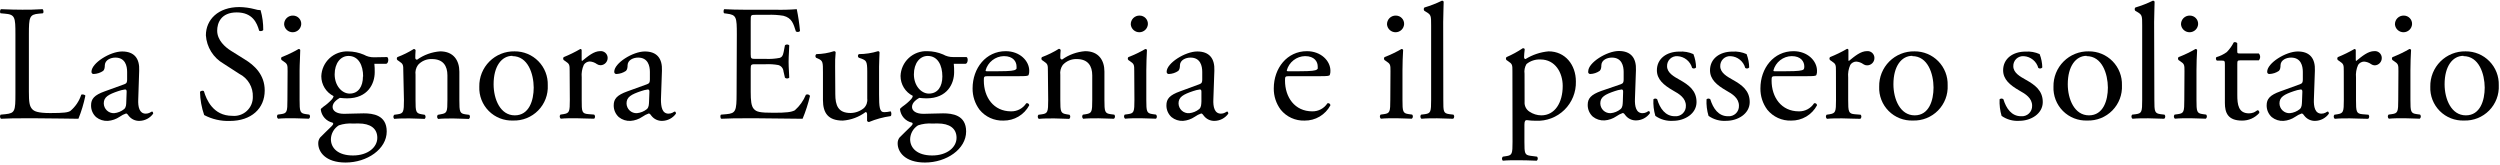 <svg width="425" height="28" viewBox="0 0 425 28" fill="none" xmlns="http://www.w3.org/2000/svg">
<path d="M2.621 5.84C2.621 2.91 2.561 2.46 0.801 2.32L0.101 2.26C-0.069 2.11 0.001 1.65 0.161 1.56C1.721 1.62 2.671 1.65 3.791 1.65C4.911 1.65 5.791 1.65 7.231 1.56C7.401 1.65 7.461 2.15 7.291 2.26L6.621 2.32C5.001 2.46 4.911 2.91 4.911 5.84V15.58C4.911 17.34 5.001 18.07 5.501 18.58C5.811 18.89 6.341 19.22 8.551 19.22C10.931 19.22 11.551 19.11 11.961 18.86C12.824 18.135 13.465 17.182 13.811 16.11C13.971 15.97 14.511 16.11 14.511 16.28C14.236 17.616 13.842 18.924 13.331 20.19C11.901 20.19 9.251 20.11 6.331 20.11H3.791C2.621 20.11 1.721 20.11 0.161 20.19C0.07 20.099 0.013 19.979 0.002 19.851C-0.009 19.722 0.026 19.594 0.101 19.49L0.941 19.41C2.561 19.24 2.621 18.85 2.621 15.91V5.84Z" fill="black"/>
<path d="M21.141 14.32C21.561 14.18 21.611 13.93 21.611 13.51V12.22C21.611 11.22 21.301 9.79 19.611 9.79C18.831 9.79 17.881 10.18 17.821 11.05C17.821 11.49 17.761 11.83 17.541 12.05C17.067 12.372 16.513 12.555 15.941 12.58C15.888 12.586 15.835 12.581 15.784 12.563C15.734 12.546 15.688 12.517 15.651 12.48C15.613 12.442 15.585 12.396 15.568 12.346C15.55 12.296 15.545 12.242 15.551 12.19C15.551 10.73 18.711 8.75 20.761 8.75C22.811 8.75 23.761 9.92 23.661 12.02L23.501 16.89C23.441 18.17 23.691 19.32 24.781 19.32C25.025 19.321 25.265 19.262 25.481 19.15C25.621 19.07 25.761 18.96 25.851 18.96C25.941 18.96 26.041 19.12 26.041 19.32C25.773 19.695 25.421 20.001 25.013 20.215C24.604 20.428 24.152 20.543 23.691 20.55C23.341 20.558 22.993 20.483 22.677 20.332C22.361 20.181 22.085 19.957 21.871 19.68C21.761 19.51 21.591 19.29 21.431 19.29C21.042 19.422 20.675 19.61 20.341 19.85C19.747 20.254 19.057 20.495 18.341 20.55C17.618 20.593 16.905 20.364 16.341 19.91C16.063 19.657 15.843 19.348 15.694 19.003C15.546 18.658 15.473 18.285 15.481 17.91C15.481 16.82 16.011 16.17 17.801 15.53L21.141 14.32ZM19.401 19.24C20.028 19.181 20.623 18.938 21.111 18.54C21.451 18.21 21.451 17.81 21.471 17.23L21.531 15.58C21.531 15.27 21.421 15.21 21.251 15.21C20.859 15.264 20.474 15.358 20.101 15.49C18.451 16.05 17.641 16.49 17.641 17.56C17.642 17.787 17.689 18.011 17.779 18.22C17.869 18.428 18 18.617 18.164 18.774C18.328 18.93 18.523 19.052 18.735 19.133C18.948 19.213 19.174 19.249 19.401 19.24Z" fill="black"/>
<path d="M39.071 20.56C37.555 20.614 36.052 20.269 34.711 19.56C34.269 18.288 34.029 16.956 34.001 15.61C34.141 15.41 34.561 15.35 34.671 15.52C35.091 16.95 36.241 19.69 39.481 19.69C39.928 19.735 40.38 19.685 40.806 19.543C41.232 19.401 41.624 19.17 41.955 18.866C42.285 18.562 42.548 18.191 42.725 17.778C42.901 17.365 42.989 16.919 42.981 16.47C43.014 15.667 42.816 14.872 42.41 14.178C42.004 13.485 41.407 12.923 40.691 12.56L38.001 10.82C37.143 10.327 36.42 9.631 35.897 8.791C35.374 7.952 35.066 6.997 35.001 6.01C35.001 3.35 37.071 1.2 40.701 1.2C41.579 1.216 42.452 1.336 43.301 1.56C43.624 1.664 43.961 1.722 44.301 1.73C44.612 2.829 44.764 3.967 44.751 5.11C44.641 5.28 44.191 5.37 44.051 5.2C43.681 3.89 42.931 2.11 40.241 2.11C37.551 2.11 36.921 3.93 36.921 5.21C36.921 6.83 38.261 8.01 39.291 8.65L41.531 10.05C43.291 11.11 45.001 12.72 45.001 15.38C45.001 18.46 42.711 20.56 39.071 20.56Z" fill="black"/>
<path d="M48.891 12.11C48.891 11.02 48.891 10.88 48.131 10.38L47.881 10.21C47.821 10.14 47.787 10.052 47.787 9.96C47.787 9.868 47.821 9.779 47.881 9.71C48.877 9.328 49.84 8.866 50.761 8.33C50.82 8.322 50.88 8.334 50.931 8.365C50.982 8.396 51.021 8.444 51.041 8.5C51.041 9.5 50.931 10.82 50.931 11.97V16.97C50.931 18.97 50.991 19.26 51.991 19.4L52.581 19.48C52.625 19.529 52.659 19.586 52.68 19.648C52.701 19.711 52.709 19.777 52.703 19.843C52.698 19.908 52.679 19.972 52.647 20.03C52.616 20.088 52.573 20.139 52.521 20.18C51.681 20.18 50.871 20.1 49.891 20.1C48.911 20.1 48.051 20.1 47.271 20.18C47.219 20.139 47.176 20.088 47.145 20.03C47.113 19.972 47.094 19.908 47.089 19.843C47.083 19.777 47.091 19.711 47.112 19.648C47.133 19.586 47.167 19.529 47.211 19.48L47.801 19.4C48.801 19.26 48.861 18.98 48.861 16.97L48.891 12.11ZM51.211 4.11C51.189 4.476 51.03 4.821 50.766 5.075C50.501 5.329 50.151 5.475 49.784 5.482C49.417 5.49 49.06 5.359 48.786 5.116C48.511 4.873 48.338 4.535 48.301 4.17C48.293 3.969 48.326 3.768 48.399 3.581C48.471 3.393 48.582 3.223 48.724 3.08C48.866 2.937 49.035 2.825 49.222 2.751C49.41 2.677 49.61 2.643 49.811 2.65C50 2.65 50.187 2.688 50.361 2.762C50.535 2.836 50.692 2.944 50.823 3.081C50.954 3.217 51.055 3.379 51.122 3.555C51.189 3.732 51.219 3.921 51.211 4.11Z" fill="black"/>
<path d="M65.812 9.7C66.122 9.84 66.062 10.79 65.642 10.85H63.642C63.692 11.325 63.712 11.802 63.702 12.28C63.702 14.21 62.552 16.72 59.002 16.72C58.591 16.714 58.18 16.687 57.772 16.64C57.432 16.84 56.542 17.37 56.542 18.18C56.542 18.82 57.182 19.35 58.492 19.35C59.492 19.35 60.592 19.27 61.822 19.27C63.392 19.27 65.742 19.55 65.742 22.35C65.742 25.35 62.412 27.63 58.742 27.63C55.302 27.63 54.102 25.79 54.102 24.39C54.088 24.031 54.197 23.678 54.412 23.39C54.882 22.89 55.672 22.16 56.312 21.52C56.562 21.27 56.792 21.02 56.532 20.85C56.012 20.731 55.541 20.455 55.184 20.06C54.826 19.664 54.598 19.169 54.532 18.64C54.532 18.5 54.642 18.39 54.952 18.16C55.493 17.791 55.989 17.362 56.432 16.88C56.573 16.729 56.67 16.542 56.712 16.34C56.084 16.026 55.556 15.543 55.187 14.947C54.818 14.35 54.622 13.662 54.622 12.96C54.641 12.382 54.775 11.814 55.015 11.289C55.255 10.763 55.597 10.291 56.021 9.898C56.445 9.506 56.943 9.201 57.486 9.002C58.028 8.804 58.605 8.714 59.182 8.74C60.103 8.747 61.014 8.937 61.862 9.3C62.382 9.597 62.973 9.749 63.572 9.74L65.812 9.7ZM60.002 21C59.186 20.943 58.367 21.049 57.592 21.31C57.193 21.561 56.861 21.907 56.628 22.317C56.394 22.727 56.265 23.188 56.252 23.66C56.252 25.17 57.452 26.43 60.002 26.43C62.552 26.43 64.142 25.03 64.142 23.43C64.142 21.83 62.962 20.99 60.952 20.99L60.002 21ZM61.732 13C61.732 11.1 60.952 9.51 59.242 9.51C57.902 9.51 56.892 10.74 56.892 12.64C56.892 14.54 58.102 15.91 59.442 15.91C60.922 15.91 61.702 14.71 61.702 13H61.732Z" fill="black"/>
<path d="M68.561 12.11C68.561 11.02 68.561 10.88 67.801 10.38L67.551 10.21C67.491 10.14 67.457 10.052 67.457 9.96C67.457 9.868 67.491 9.779 67.551 9.71C68.524 9.343 69.459 8.881 70.341 8.33C70.407 8.327 70.472 8.345 70.528 8.381C70.583 8.416 70.626 8.468 70.651 8.53C70.601 9.17 70.601 9.59 70.601 9.85C70.6 9.889 70.606 9.929 70.621 9.966C70.636 10.003 70.658 10.037 70.686 10.065C70.714 10.093 70.748 10.115 70.785 10.13C70.822 10.144 70.861 10.151 70.901 10.15C72.053 9.327 73.409 8.836 74.821 8.73C77.141 8.73 78.091 10.32 78.091 12.19V17.01C78.091 19.01 78.151 19.3 79.151 19.44L79.771 19.52C79.815 19.569 79.849 19.626 79.87 19.689C79.891 19.751 79.899 19.817 79.893 19.883C79.888 19.948 79.869 20.012 79.837 20.07C79.806 20.128 79.763 20.179 79.711 20.22C78.881 20.22 78.061 20.14 77.091 20.14C76.121 20.14 75.241 20.14 74.481 20.22C74.431 20.177 74.39 20.126 74.361 20.067C74.331 20.009 74.313 19.945 74.308 19.88C74.304 19.815 74.312 19.75 74.333 19.688C74.354 19.626 74.388 19.569 74.431 19.52L75.001 19.41C76.001 19.24 76.061 18.99 76.061 16.98V12.81C76.061 11.21 75.341 10.04 73.431 10.04C72.987 10.02 72.543 10.1 72.133 10.273C71.724 10.446 71.357 10.708 71.061 11.04C70.709 11.524 70.558 12.126 70.641 12.72V17C70.641 19 70.691 19.26 71.701 19.43L72.201 19.51C72.248 19.555 72.285 19.61 72.31 19.67C72.335 19.73 72.348 19.794 72.348 19.86C72.348 19.925 72.335 19.989 72.31 20.049C72.285 20.11 72.248 20.164 72.201 20.21C71.441 20.21 70.631 20.13 69.651 20.13C68.671 20.13 67.801 20.13 67.021 20.21C66.975 20.164 66.938 20.11 66.912 20.049C66.887 19.989 66.874 19.925 66.874 19.86C66.874 19.794 66.887 19.73 66.912 19.67C66.938 19.61 66.975 19.555 67.021 19.51L67.601 19.43C68.601 19.29 68.671 19.01 68.671 17L68.561 12.11Z" fill="black"/>
<path d="M93.121 14.49C93.161 15.28 93.036 16.069 92.754 16.808C92.473 17.547 92.041 18.22 91.487 18.783C90.933 19.347 90.267 19.79 89.533 20.084C88.799 20.377 88.012 20.516 87.222 20.49C86.458 20.519 85.697 20.391 84.986 20.111C84.274 19.832 83.629 19.409 83.09 18.867C82.55 18.326 82.129 17.679 81.852 16.967C81.575 16.255 81.449 15.493 81.481 14.73C81.465 13.937 81.609 13.15 81.905 12.414C82.201 11.679 82.642 11.011 83.203 10.451C83.763 9.89 84.431 9.449 85.166 9.153C85.902 8.857 86.689 8.713 87.481 8.73C88.234 8.723 88.981 8.868 89.676 9.156C90.372 9.445 91.001 9.871 91.528 10.409C92.055 10.947 92.468 11.585 92.741 12.287C93.015 12.988 93.144 13.737 93.121 14.49ZM87.121 9.49C85.281 9.49 83.912 11.25 83.912 14.32C83.912 16.87 85.052 19.61 87.511 19.61C89.972 19.61 90.731 17.04 90.731 14.88C90.712 12.56 89.761 9.54 87.102 9.54L87.121 9.49Z" fill="black"/>
<path d="M96.841 12.11C96.841 11.02 96.841 10.88 96.081 10.38L95.831 10.21C95.77 10.14 95.737 10.052 95.737 9.96C95.737 9.868 95.77 9.779 95.831 9.71C96.802 9.317 97.745 8.856 98.651 8.33C98.801 8.33 98.881 8.42 98.881 8.53V10.11C98.881 10.25 98.881 10.34 98.961 10.36C99.961 9.55 100.961 8.69 102.041 8.69C102.198 8.676 102.357 8.695 102.506 8.744C102.656 8.794 102.794 8.874 102.912 8.978C103.03 9.083 103.125 9.211 103.192 9.354C103.259 9.497 103.296 9.652 103.301 9.81C103.306 9.973 103.28 10.135 103.222 10.287C103.165 10.44 103.078 10.579 102.966 10.698C102.855 10.817 102.721 10.913 102.573 10.98C102.424 11.047 102.264 11.085 102.101 11.09C101.88 11.089 101.664 11.023 101.481 10.9C101.123 10.634 100.696 10.477 100.251 10.45C100.052 10.457 99.857 10.511 99.683 10.608C99.509 10.706 99.361 10.843 99.251 11.01C98.946 11.683 98.822 12.424 98.891 13.16V16.97C98.891 18.97 98.891 19.31 100.011 19.4L101.011 19.48C101.058 19.525 101.095 19.58 101.12 19.64C101.145 19.7 101.158 19.765 101.158 19.83C101.158 19.895 101.145 19.959 101.12 20.02C101.095 20.08 101.058 20.134 101.011 20.18C99.691 20.18 98.881 20.1 97.901 20.1C96.921 20.1 96.061 20.1 95.331 20.18C95.28 20.138 95.239 20.087 95.208 20.029C95.177 19.971 95.159 19.908 95.153 19.842C95.148 19.777 95.155 19.711 95.175 19.649C95.196 19.587 95.228 19.529 95.271 19.48L95.811 19.4C96.811 19.23 96.871 18.98 96.871 16.97L96.841 12.11Z" fill="black"/>
<path d="M110.001 14.32C110.421 14.18 110.481 13.93 110.481 13.51V12.22C110.481 11.22 110.171 9.79 108.481 9.79C107.691 9.79 106.741 10.18 106.691 11.05C106.691 11.49 106.631 11.83 106.411 12.05C105.938 12.372 105.384 12.555 104.811 12.58C104.759 12.586 104.705 12.581 104.655 12.563C104.605 12.546 104.559 12.517 104.521 12.48C104.484 12.442 104.455 12.396 104.438 12.346C104.421 12.296 104.415 12.242 104.421 12.19C104.421 10.73 107.581 8.75 109.621 8.75C111.661 8.75 112.621 9.92 112.531 12.02L112.361 16.89C112.361 18.17 112.561 19.32 113.651 19.32C113.895 19.32 114.135 19.261 114.351 19.15C114.46 19.067 114.582 19.003 114.711 18.96C114.831 18.96 114.911 19.12 114.911 19.32C114.643 19.695 114.291 20.001 113.883 20.215C113.475 20.428 113.022 20.543 112.561 20.55C112.211 20.558 111.864 20.483 111.547 20.332C111.231 20.181 110.955 19.957 110.741 19.68C110.631 19.51 110.461 19.29 110.291 19.29C109.903 19.424 109.536 19.612 109.201 19.85C108.608 20.256 107.918 20.497 107.201 20.55C106.478 20.593 105.765 20.364 105.201 19.91C104.922 19.657 104.7 19.349 104.55 19.004C104.4 18.659 104.326 18.286 104.331 17.91C104.331 16.82 104.871 16.17 106.661 15.53L110.001 14.32ZM108.271 19.24C108.898 19.181 109.494 18.938 109.981 18.54C110.311 18.21 110.311 17.81 110.341 17.23L110.401 15.58C110.401 15.27 110.281 15.21 110.121 15.21C109.729 15.263 109.344 15.357 108.971 15.49C107.321 16.05 106.511 16.49 106.511 17.56C106.511 17.788 106.557 18.014 106.647 18.224C106.737 18.434 106.869 18.623 107.035 18.781C107.2 18.938 107.396 19.06 107.611 19.139C107.825 19.218 108.053 19.252 108.281 19.24H108.271Z" fill="black"/>
<path d="M125.261 5.84C125.261 2.93 125.201 2.52 123.561 2.32L123.111 2.26C122.941 2.15 123.001 1.65 123.111 1.56C124.321 1.62 125.271 1.65 126.411 1.65H131.671C132.932 1.688 134.194 1.657 135.451 1.56C135.705 2.788 135.889 4.03 136.001 5.28C135.91 5.37 135.79 5.425 135.662 5.436C135.534 5.447 135.406 5.413 135.301 5.34C134.881 4.03 134.631 3.05 133.171 2.68C132.275 2.535 131.367 2.482 130.461 2.52H128.461C127.621 2.52 127.621 2.52 127.621 3.63V9.23C127.621 10.01 127.711 10.01 128.551 10.01H130.171C130.968 10.048 131.767 9.991 132.551 9.84C132.881 9.73 133.081 9.56 133.221 8.84L133.441 7.7C133.542 7.61 133.671 7.561 133.806 7.561C133.941 7.561 134.07 7.61 134.171 7.7C134.171 8.37 134.061 9.46 134.061 10.52C134.061 11.58 134.171 12.59 134.171 13.21C134.069 13.297 133.94 13.345 133.806 13.345C133.672 13.345 133.543 13.297 133.441 13.21L133.191 12.12C133.172 11.875 133.078 11.643 132.922 11.453C132.767 11.264 132.557 11.126 132.321 11.06C131.612 10.931 130.891 10.884 130.171 10.92H128.551C127.711 10.92 127.621 10.92 127.621 11.68V15.62C127.621 17.1 127.711 18.05 128.161 18.53C128.611 19.01 129.081 19.17 131.541 19.17C133.691 19.17 134.541 19.06 135.121 18.75C135.943 18.026 136.586 17.123 137.001 16.11C137.119 16.044 137.259 16.027 137.39 16.062C137.52 16.098 137.632 16.183 137.701 16.3C137.388 17.629 136.967 18.93 136.441 20.19C133.921 20.19 131.441 20.11 128.941 20.11H126.421C125.221 20.11 124.271 20.11 122.621 20.19C122.451 20.11 122.401 19.66 122.561 19.49L123.491 19.41C125.081 19.27 125.221 18.85 125.221 15.91L125.261 5.84Z" fill="black"/>
<path d="M142.002 16C142.002 17.93 142.482 19.21 144.602 19.21C145.432 19.198 146.234 18.902 146.872 18.37C147.083 18.161 147.243 17.906 147.34 17.625C147.438 17.344 147.469 17.045 147.432 16.75V12.16C147.432 10.35 147.232 10.29 146.432 9.96L146.002 9.82C145.952 9.785 145.912 9.738 145.884 9.684C145.856 9.63 145.842 9.57 145.842 9.51C145.842 9.449 145.856 9.389 145.884 9.335C145.912 9.281 145.952 9.235 146.002 9.2C147.111 9.196 148.213 9.027 149.272 8.7C149.329 8.7 149.384 8.718 149.429 8.753C149.474 8.787 149.507 8.835 149.522 8.89C149.522 9.42 149.442 10.29 149.442 11.33V16.02C149.442 18.23 149.522 19.07 150.312 19.07C150.679 19.063 151.045 19.016 151.402 18.93C151.562 19.07 151.592 19.63 151.402 19.74C150.141 19.916 148.908 20.252 147.732 20.74C147.663 20.741 147.596 20.723 147.538 20.688C147.479 20.652 147.432 20.601 147.402 20.54V19.44C147.402 19.19 147.312 19.05 147.152 19.05C146.03 19.892 144.691 20.396 143.292 20.5C140.832 20.5 139.902 19.27 139.902 17V12.33C139.902 10.57 139.902 10.33 139.062 9.96L138.732 9.82C138.692 9.777 138.661 9.726 138.642 9.671C138.622 9.616 138.615 9.557 138.62 9.499C138.624 9.44 138.641 9.383 138.669 9.332C138.697 9.281 138.735 9.235 138.782 9.2C139.801 9.184 140.813 9.016 141.782 8.7C141.942 8.7 142.032 8.78 142.062 8.89C141.982 9.7 141.952 10.515 141.972 11.33L142.002 16Z" fill="black"/>
<path d="M164.312 9.7C164.622 9.84 164.562 10.79 164.142 10.85H162.142C162.192 11.325 162.212 11.802 162.202 12.28C162.202 14.21 161.052 16.72 157.502 16.72C157.091 16.714 156.68 16.687 156.272 16.64C155.932 16.84 155.042 17.37 155.042 18.18C155.042 18.82 155.682 19.35 156.992 19.35C157.992 19.35 159.092 19.27 160.322 19.27C161.892 19.27 164.242 19.55 164.242 22.35C164.242 25.35 160.912 27.63 157.242 27.63C153.802 27.63 152.602 25.79 152.602 24.39C152.588 24.031 152.697 23.678 152.912 23.39C153.392 22.89 154.172 22.16 154.812 21.52C155.062 21.27 155.292 21.02 155.042 20.85C154.509 20.736 154.025 20.457 153.659 20.053C153.293 19.65 153.063 19.141 153.002 18.6C153.002 18.46 153.122 18.35 153.422 18.12C153.964 17.749 154.464 17.32 154.912 16.84C155.051 16.689 155.144 16.502 155.182 16.3C154.554 15.986 154.026 15.504 153.657 14.906C153.288 14.309 153.092 13.622 153.092 12.92C153.111 12.342 153.245 11.774 153.485 11.249C153.725 10.723 154.067 10.251 154.491 9.858C154.915 9.466 155.413 9.161 155.955 8.962C156.498 8.764 157.075 8.674 157.652 8.7C158.573 8.707 159.485 8.897 160.332 9.26C160.852 9.557 161.443 9.709 162.042 9.7H164.312ZM158.472 21C157.656 20.943 156.837 21.049 156.062 21.31C155.662 21.561 155.331 21.907 155.098 22.317C154.864 22.727 154.735 23.188 154.722 23.66C154.722 25.17 155.922 26.43 158.472 26.43C161.022 26.43 162.612 25.03 162.612 23.43C162.612 21.83 161.432 20.99 159.422 20.99L158.472 21ZM160.202 13C160.202 11.1 159.422 9.51 157.712 9.51C156.372 9.51 155.362 10.74 155.362 12.64C155.362 14.54 156.572 15.91 157.912 15.91C159.422 15.91 160.202 14.71 160.202 13Z" fill="black"/>
<path d="M168.001 12.95C167.271 12.95 167.251 13 167.251 13.7C167.251 16.53 168.901 18.93 171.891 18.93C172.401 18.938 172.904 18.817 173.354 18.578C173.803 18.338 174.185 17.988 174.461 17.56C174.517 17.539 174.578 17.532 174.637 17.539C174.696 17.546 174.753 17.567 174.803 17.601C174.852 17.634 174.893 17.678 174.923 17.73C174.952 17.782 174.969 17.84 174.971 17.9C174.548 18.696 173.914 19.36 173.137 19.819C172.361 20.277 171.473 20.513 170.571 20.5C169.799 20.525 169.032 20.371 168.329 20.05C167.626 19.729 167.008 19.25 166.521 18.65C165.738 17.603 165.323 16.327 165.341 15.02C165.341 11.58 167.611 8.7 170.971 8.7C173.371 8.7 174.971 10.35 174.971 12.03C174.984 12.275 174.947 12.52 174.861 12.75C174.771 12.92 174.381 12.95 173.211 12.95H168.001ZM169.741 12.11C171.811 12.11 172.421 12 172.651 11.83C172.881 11.66 172.811 11.66 172.811 11.3C172.811 10.51 172.281 9.54 170.661 9.54C169.95 9.554 169.262 9.798 168.702 10.237C168.141 10.675 167.737 11.283 167.551 11.97C167.551 12.03 167.551 12.11 167.751 12.11H169.741Z" fill="black"/>
<path d="M178.142 12.11C178.142 11.02 178.142 10.88 177.382 10.38L177.132 10.21C177.071 10.14 177.038 10.052 177.038 9.96C177.038 9.868 177.071 9.779 177.132 9.71C178.134 9.338 179.095 8.866 180.002 8.3C180.067 8.3 180.131 8.319 180.186 8.354C180.241 8.389 180.285 8.44 180.312 8.5C180.269 8.938 180.249 9.379 180.252 9.82C180.251 9.86 180.26 9.9 180.275 9.937C180.291 9.974 180.314 10.007 180.343 10.035C180.372 10.063 180.406 10.085 180.444 10.1C180.481 10.114 180.521 10.121 180.562 10.12C181.714 9.297 183.07 8.806 184.482 8.7C186.802 8.7 187.752 10.29 187.752 12.16V16.98C187.752 18.98 187.812 19.27 188.812 19.41L189.432 19.49C189.474 19.539 189.507 19.597 189.527 19.659C189.547 19.721 189.555 19.787 189.549 19.852C189.544 19.918 189.525 19.981 189.495 20.039C189.464 20.097 189.422 20.148 189.372 20.19C188.532 20.19 187.722 20.11 186.742 20.11C185.762 20.11 184.902 20.11 184.142 20.19C184.092 20.148 184.051 20.096 184.021 20.037C183.991 19.979 183.974 19.916 183.969 19.85C183.964 19.785 183.973 19.72 183.994 19.658C184.015 19.596 184.048 19.539 184.092 19.49L184.622 19.41C185.622 19.24 185.682 18.99 185.682 16.98V12.81C185.682 11.21 184.952 10.04 183.052 10.04C182.606 10.024 182.163 10.106 181.752 10.278C181.341 10.451 180.972 10.711 180.672 11.04C180.324 11.526 180.174 12.127 180.252 12.72V17C180.252 19 180.312 19.26 181.322 19.43L181.822 19.51C181.865 19.559 181.898 19.616 181.919 19.678C181.94 19.739 181.949 19.805 181.944 19.87C181.939 19.936 181.922 19.999 181.892 20.057C181.862 20.116 181.821 20.168 181.772 20.21C181.012 20.21 180.202 20.13 179.222 20.13C178.242 20.13 177.372 20.13 176.592 20.21C176.491 20.124 176.429 20.003 176.418 19.872C176.407 19.741 176.447 19.611 176.532 19.51L177.122 19.43C178.122 19.29 178.192 19.01 178.192 17L178.142 12.11Z" fill="black"/>
<path d="M192.822 12.11C192.822 11.02 192.822 10.88 192.072 10.38L191.822 10.21C191.759 10.142 191.724 10.052 191.724 9.96C191.724 9.867 191.759 9.778 191.822 9.71C192.818 9.33 193.781 8.868 194.702 8.33C194.842 8.33 194.962 8.39 194.982 8.5C194.932 9.5 194.872 10.82 194.872 11.97V16.97C194.872 18.97 194.932 19.26 195.942 19.4L196.522 19.48C196.568 19.525 196.605 19.58 196.63 19.64C196.656 19.7 196.669 19.765 196.669 19.83C196.669 19.895 196.656 19.959 196.63 20.02C196.605 20.08 196.568 20.134 196.522 20.18C195.682 20.18 194.872 20.1 193.892 20.1C192.912 20.1 192.042 20.1 191.262 20.18C191.211 20.138 191.169 20.087 191.139 20.029C191.108 19.971 191.089 19.908 191.084 19.842C191.078 19.777 191.086 19.711 191.106 19.649C191.126 19.587 191.159 19.529 191.202 19.48L191.792 19.4C192.792 19.26 192.852 18.98 192.852 16.97L192.822 12.11ZM195.142 4.11C195.12 4.476 194.961 4.821 194.696 5.075C194.432 5.329 194.081 5.475 193.714 5.482C193.347 5.49 192.991 5.359 192.716 5.116C192.442 4.873 192.269 4.535 192.232 4.17C192.223 3.968 192.257 3.766 192.33 3.578C192.403 3.39 192.515 3.219 192.658 3.076C192.801 2.933 192.972 2.822 193.16 2.748C193.348 2.675 193.55 2.641 193.752 2.65C193.94 2.651 194.126 2.69 194.299 2.765C194.471 2.839 194.627 2.948 194.757 3.084C194.887 3.221 194.988 3.382 195.054 3.558C195.12 3.734 195.15 3.922 195.142 4.11Z" fill="black"/>
<path d="M203.901 14.32C204.321 14.18 204.381 13.93 204.381 13.51V12.22C204.381 11.22 204.081 9.79 202.381 9.79C201.601 9.79 200.651 10.18 200.591 11.05C200.591 11.49 200.531 11.83 200.311 12.05C199.842 12.374 199.291 12.558 198.721 12.58C198.669 12.586 198.615 12.581 198.565 12.563C198.515 12.546 198.469 12.517 198.431 12.48C198.394 12.442 198.365 12.396 198.348 12.346C198.331 12.296 198.325 12.242 198.331 12.19C198.331 10.73 201.491 8.75 203.531 8.75C205.571 8.75 206.531 9.92 206.441 12.02L206.271 16.89C206.211 18.17 206.461 19.32 207.561 19.32C207.802 19.321 208.039 19.262 208.251 19.15C208.391 19.07 208.531 18.96 208.621 18.96C208.711 18.96 208.811 19.12 208.811 19.32C208.545 19.696 208.193 20.003 207.784 20.217C207.376 20.431 206.922 20.545 206.461 20.55C206.112 20.559 205.766 20.485 205.451 20.333C205.137 20.182 204.862 19.958 204.651 19.68C204.531 19.51 204.371 19.29 204.201 19.29C203.812 19.422 203.445 19.61 203.111 19.85C202.517 20.254 201.828 20.495 201.111 20.55C200.405 20.585 199.71 20.357 199.161 19.91C198.882 19.657 198.66 19.349 198.51 19.004C198.36 18.659 198.285 18.286 198.291 17.91C198.291 16.82 198.821 16.17 200.611 15.53L203.901 14.32ZM202.171 19.24C202.795 19.179 203.386 18.936 203.871 18.54C204.211 18.21 204.211 17.81 204.241 17.23V15.58C204.241 15.27 204.131 15.21 203.961 15.21C203.57 15.264 203.184 15.358 202.811 15.49C201.161 16.05 200.351 16.49 200.351 17.56C200.352 17.792 200.401 18.022 200.494 18.235C200.588 18.448 200.724 18.639 200.895 18.797C201.066 18.954 201.267 19.075 201.487 19.151C201.707 19.227 201.94 19.258 202.171 19.24Z" fill="black"/>
<path d="M219.202 12.95C218.472 12.95 218.452 13 218.452 13.7C218.452 16.53 220.102 18.93 223.092 18.93C223.601 18.938 224.104 18.817 224.554 18.578C225.004 18.338 225.385 17.988 225.662 17.56C225.718 17.539 225.778 17.532 225.837 17.539C225.896 17.546 225.953 17.567 226.003 17.601C226.052 17.634 226.094 17.678 226.123 17.73C226.152 17.782 226.169 17.84 226.172 17.9C225.748 18.696 225.114 19.36 224.337 19.819C223.561 20.277 222.673 20.513 221.772 20.5C220.999 20.525 220.232 20.371 219.529 20.05C218.827 19.729 218.208 19.25 217.722 18.65C216.938 17.603 216.523 16.327 216.542 15.02C216.542 11.58 218.812 8.7 222.172 8.7C224.572 8.7 226.172 10.35 226.172 12.03C226.184 12.275 226.147 12.52 226.062 12.75C225.972 12.92 225.582 12.95 224.412 12.95H219.202ZM220.942 12.11C223.012 12.11 223.622 12 223.852 11.83C224.082 11.66 224.012 11.66 224.012 11.3C224.012 10.51 223.482 9.54 221.862 9.54C221.15 9.554 220.462 9.798 219.902 10.237C219.341 10.675 218.937 11.283 218.752 11.97C218.752 12.03 218.752 12.11 218.952 12.11H220.942Z" fill="black"/>
<path d="M236.381 12.11C236.381 11.02 236.381 10.88 235.621 10.38L235.371 10.21C235.311 10.14 235.277 10.052 235.277 9.96C235.277 9.868 235.311 9.779 235.371 9.71C236.366 9.328 237.33 8.866 238.251 8.33C238.31 8.322 238.37 8.334 238.421 8.365C238.472 8.396 238.511 8.444 238.531 8.5C238.471 9.5 238.421 10.82 238.421 11.97V16.97C238.421 18.97 238.471 19.26 239.481 19.4L240.071 19.48C240.114 19.529 240.146 19.587 240.167 19.649C240.187 19.711 240.194 19.777 240.189 19.842C240.183 19.908 240.165 19.971 240.134 20.029C240.104 20.087 240.062 20.138 240.011 20.18C239.171 20.18 238.361 20.1 237.381 20.1C236.401 20.1 235.541 20.1 234.751 20.18C234.701 20.137 234.66 20.086 234.63 20.027C234.601 19.969 234.583 19.905 234.578 19.84C234.574 19.775 234.582 19.709 234.603 19.648C234.624 19.586 234.658 19.529 234.701 19.48L235.291 19.4C236.291 19.26 236.351 18.98 236.351 16.97L236.381 12.11ZM238.701 4.11C238.679 4.476 238.52 4.821 238.256 5.075C237.991 5.329 237.641 5.475 237.274 5.482C236.907 5.49 236.551 5.359 236.276 5.116C236.001 4.873 235.828 4.535 235.791 4.17C235.783 3.969 235.816 3.768 235.889 3.581C235.961 3.393 236.072 3.223 236.214 3.08C236.356 2.937 236.525 2.825 236.713 2.751C236.9 2.677 237.1 2.643 237.301 2.65C237.49 2.65 237.677 2.688 237.851 2.762C238.025 2.836 238.182 2.944 238.313 3.081C238.444 3.217 238.545 3.379 238.612 3.555C238.679 3.732 238.709 3.921 238.701 4.11Z" fill="black"/>
<path d="M245.362 16.98C245.362 18.98 245.362 19.27 246.422 19.41L247.092 19.49C247.135 19.539 247.168 19.596 247.189 19.658C247.21 19.72 247.219 19.785 247.214 19.85C247.209 19.916 247.192 19.979 247.162 20.037C247.133 20.096 247.092 20.148 247.042 20.19C246.112 20.19 245.302 20.11 244.322 20.11C243.342 20.11 242.482 20.11 241.642 20.19C241.591 20.148 241.549 20.097 241.518 20.039C241.488 19.981 241.469 19.918 241.464 19.852C241.458 19.787 241.466 19.721 241.486 19.659C241.506 19.597 241.539 19.539 241.582 19.49L242.232 19.41C243.232 19.27 243.292 18.99 243.292 16.98V4.33C243.292 2.68 243.292 2.52 242.422 2.01L242.142 1.84C242.075 1.762 242.038 1.662 242.038 1.56C242.038 1.457 242.075 1.358 242.142 1.28C243.172 0.974 244.176 0.583 245.142 0.11C245.199 0.109 245.256 0.125 245.306 0.155C245.355 0.185 245.395 0.228 245.422 0.28C245.422 1.12 245.342 2.52 245.342 3.75L245.362 16.98Z" fill="black"/>
<path d="M257.111 12.11C257.111 11.02 257.111 10.88 256.351 10.38L256.101 10.21C256.041 10.14 256.007 10.052 256.007 9.96C256.007 9.868 256.041 9.779 256.101 9.71C257.069 9.292 257.996 8.787 258.871 8.2C259.041 8.2 259.151 8.2 259.201 8.39C259.151 8.89 259.091 9.31 259.091 9.68C259.091 9.87 259.151 10.04 259.341 10.04C260.527 9.303 261.87 8.854 263.261 8.73C266.081 8.73 267.901 11.02 267.901 13.85C267.926 14.745 267.765 15.637 267.429 16.468C267.093 17.298 266.589 18.051 265.949 18.678C265.309 19.305 264.546 19.793 263.708 20.112C262.871 20.43 261.976 20.573 261.081 20.53C260.566 20.528 260.052 20.491 259.541 20.42C259.291 20.42 259.151 20.61 259.151 21.2V24.11C259.151 26.11 259.201 26.35 260.211 26.49L261.301 26.63C261.344 26.678 261.377 26.734 261.398 26.795C261.419 26.856 261.428 26.921 261.423 26.985C261.418 27.05 261.401 27.113 261.371 27.17C261.342 27.227 261.301 27.278 261.251 27.32C259.901 27.27 259.091 27.24 258.111 27.24C257.131 27.24 256.271 27.24 255.481 27.32C255.435 27.275 255.398 27.221 255.373 27.162C255.348 27.103 255.335 27.039 255.335 26.975C255.335 26.91 255.348 26.847 255.373 26.787C255.398 26.728 255.435 26.674 255.481 26.63L256.071 26.54C257.071 26.4 257.131 26.12 257.131 24.11L257.111 12.11ZM259.181 17.31C259.153 17.64 259.217 17.971 259.365 18.268C259.513 18.564 259.74 18.814 260.021 18.99C260.614 19.386 261.308 19.602 262.021 19.61C264.311 19.61 265.661 17.48 265.661 14.61C265.661 12.37 264.401 10.11 261.881 10.11C261.019 10.066 260.171 10.344 259.501 10.89C259.205 11.385 259.088 11.968 259.171 12.54L259.181 17.31Z" fill="black"/>
<path d="M275.541 14.32C275.961 14.18 276.021 13.93 276.021 13.51V12.22C276.021 11.22 275.711 9.79 274.021 9.79C273.231 9.79 272.281 10.18 272.231 11.05C272.231 11.49 272.171 11.83 271.941 12.05C271.473 12.374 270.921 12.558 270.351 12.58C270.293 12.583 270.235 12.572 270.183 12.548C270.13 12.523 270.084 12.486 270.049 12.439C270.015 12.393 269.992 12.338 269.984 12.281C269.975 12.223 269.981 12.164 270.001 12.11C270.001 10.65 273.161 8.67 275.201 8.67C277.241 8.67 278.201 9.84 278.111 11.94L277.941 16.81C277.891 18.09 278.141 19.24 279.231 19.24C279.475 19.239 279.715 19.181 279.931 19.07C280.04 18.987 280.162 18.923 280.291 18.88C280.401 18.88 280.491 19.04 280.491 19.24C280.224 19.614 279.871 19.921 279.463 20.135C279.055 20.348 278.602 20.463 278.141 20.47C277.791 20.478 277.444 20.403 277.127 20.252C276.811 20.101 276.535 19.878 276.321 19.6C276.211 19.43 276.041 19.21 275.871 19.21C275.483 19.344 275.116 19.532 274.781 19.77C274.188 20.175 273.498 20.417 272.781 20.47C272.058 20.513 271.345 20.285 270.781 19.83C270.502 19.578 270.28 19.269 270.13 18.924C269.98 18.579 269.906 18.206 269.911 17.83C269.911 16.74 270.451 16.09 272.241 15.45L275.541 14.32ZM273.811 19.24C274.436 19.183 275.028 18.939 275.511 18.54C275.851 18.21 275.851 17.81 275.881 17.23L275.931 15.58C275.931 15.27 275.821 15.21 275.651 15.21C275.263 15.265 274.881 15.358 274.511 15.49C272.861 16.05 272.051 16.49 272.051 17.56C272.051 17.787 272.097 18.012 272.187 18.222C272.276 18.431 272.407 18.62 272.571 18.777C272.736 18.934 272.931 19.056 273.144 19.136C273.357 19.215 273.584 19.25 273.811 19.24Z" fill="black"/>
<path d="M287.881 9.2C288.164 9.924 288.316 10.693 288.331 11.47C288.251 11.566 288.137 11.629 288.012 11.643C287.887 11.658 287.762 11.625 287.661 11.55C287.508 11.001 287.188 10.514 286.746 10.155C286.303 9.797 285.76 9.585 285.191 9.55C284.959 9.53 284.725 9.559 284.504 9.637C284.284 9.714 284.083 9.837 283.914 9.997C283.745 10.158 283.612 10.353 283.523 10.569C283.435 10.784 283.393 11.017 283.401 11.25C283.401 12.4 284.581 13.02 285.561 13.58C287.041 14.41 288.411 15.37 288.411 17.35C288.411 19.33 286.411 20.54 284.411 20.54C283.344 20.613 282.285 20.316 281.411 19.7C281.14 18.786 281.028 17.832 281.081 16.88C281.168 16.799 281.282 16.754 281.401 16.754C281.52 16.754 281.634 16.799 281.721 16.88C282.191 18.42 283.091 19.76 284.721 19.76C284.966 19.781 285.212 19.75 285.444 19.669C285.676 19.588 285.887 19.459 286.065 19.289C286.243 19.12 286.383 18.915 286.475 18.687C286.568 18.46 286.611 18.215 286.601 17.97C286.601 16.68 285.481 15.97 284.441 15.4C282.821 14.47 281.671 13.49 281.671 11.95C281.671 9.95 283.351 8.77 285.481 8.77C286.304 8.713 287.129 8.861 287.881 9.2Z" fill="black"/>
<path d="M296.921 9.2C297.2 9.925 297.349 10.693 297.361 11.47C297.281 11.566 297.167 11.629 297.042 11.643C296.917 11.658 296.792 11.625 296.691 11.55C296.542 11.001 296.224 10.513 295.783 10.154C295.341 9.795 294.799 9.584 294.231 9.55C293.999 9.53 293.765 9.559 293.544 9.637C293.324 9.714 293.123 9.837 292.954 9.997C292.785 10.158 292.652 10.353 292.563 10.569C292.475 10.784 292.433 11.017 292.441 11.25C292.441 12.4 293.621 13.02 294.591 13.58C296.081 14.41 297.451 15.37 297.451 17.35C297.451 19.33 295.451 20.54 293.451 20.54C292.384 20.615 291.324 20.318 290.451 19.7C290.176 18.786 290.061 17.832 290.111 16.88C290.198 16.799 290.312 16.754 290.431 16.754C290.55 16.754 290.664 16.799 290.751 16.88C291.231 18.42 292.121 19.76 293.751 19.76C293.995 19.781 294.241 19.75 294.472 19.669C294.704 19.588 294.915 19.458 295.092 19.289C295.269 19.119 295.408 18.914 295.499 18.686C295.59 18.459 295.632 18.215 295.621 17.97C295.621 16.68 294.501 15.97 293.471 15.4C291.851 14.47 290.701 13.49 290.701 11.95C290.701 9.95 292.381 8.77 294.501 8.77C295.331 8.712 296.162 8.86 296.921 9.2Z" fill="black"/>
<path d="M301.921 12.95C301.201 12.95 301.171 13 301.171 13.7C301.171 16.53 302.821 18.93 305.811 18.93C306.322 18.94 306.828 18.82 307.279 18.58C307.731 18.34 308.114 17.989 308.391 17.56C308.447 17.539 308.507 17.532 308.565 17.539C308.624 17.546 308.68 17.567 308.729 17.6C308.778 17.634 308.819 17.678 308.847 17.73C308.875 17.782 308.89 17.84 308.891 17.9C308.47 18.695 307.837 19.359 307.062 19.818C306.288 20.276 305.402 20.512 304.501 20.5C303.728 20.527 302.958 20.374 302.254 20.053C301.549 19.732 300.929 19.251 300.441 18.65C299.661 17.602 299.249 16.326 299.271 15.02C299.271 11.58 301.531 8.7 304.891 8.7C307.291 8.7 308.891 10.35 308.891 12.03C308.909 12.275 308.872 12.521 308.781 12.75C308.701 12.92 308.301 12.95 307.131 12.95H301.921ZM303.661 12.11C305.731 12.11 306.341 12 306.571 11.83C306.651 11.77 306.731 11.66 306.731 11.3C306.731 10.51 306.201 9.54 304.581 9.54C303.871 9.554 303.185 9.799 302.626 10.238C302.067 10.676 301.665 11.284 301.481 11.97C301.481 12.03 301.481 12.11 301.671 12.11H303.661Z" fill="black"/>
<path d="M312.111 12.11C312.111 11.02 312.111 10.88 311.351 10.38L311.101 10.21C311.041 10.14 311.007 10.052 311.007 9.96C311.007 9.868 311.041 9.779 311.101 9.71C312.1 9.309 313.069 8.838 314.001 8.3C314.141 8.3 314.231 8.39 314.231 8.5V10.11C314.231 10.25 314.231 10.34 314.311 10.36C315.311 9.55 316.311 8.69 317.391 8.69C317.548 8.676 317.707 8.695 317.856 8.744C318.006 8.794 318.144 8.873 318.262 8.978C318.38 9.083 318.475 9.211 318.542 9.354C318.609 9.497 318.646 9.652 318.651 9.81C318.659 9.979 318.633 10.149 318.573 10.307C318.513 10.466 318.421 10.611 318.303 10.733C318.185 10.855 318.043 10.951 317.886 11.016C317.729 11.081 317.561 11.113 317.391 11.11C317.173 11.111 316.96 11.045 316.781 10.92C316.423 10.654 315.996 10.497 315.551 10.47C315.351 10.475 315.156 10.528 314.982 10.626C314.808 10.724 314.66 10.862 314.551 11.03C314.246 11.703 314.122 12.444 314.191 13.18V16.99C314.191 18.99 314.241 19.33 315.311 19.42L316.311 19.5C316.354 19.549 316.388 19.606 316.409 19.668C316.43 19.73 316.438 19.795 316.434 19.86C316.429 19.925 316.411 19.989 316.382 20.047C316.352 20.106 316.311 20.157 316.261 20.2C314.941 20.2 314.131 20.12 313.151 20.12C312.171 20.12 311.311 20.12 310.581 20.2C310.53 20.158 310.488 20.107 310.458 20.049C310.427 19.991 310.409 19.928 310.403 19.862C310.398 19.797 310.405 19.731 310.425 19.669C310.446 19.607 310.478 19.549 310.521 19.5L311.051 19.42C312.051 19.25 312.121 19 312.121 16.99L312.111 12.11Z" fill="black"/>
<path d="M331.101 14.49C331.14 15.28 331.015 16.069 330.734 16.808C330.452 17.547 330.021 18.22 329.467 18.783C328.912 19.347 328.247 19.79 327.513 20.084C326.778 20.377 325.991 20.516 325.201 20.49C324.438 20.519 323.676 20.391 322.965 20.111C322.254 19.832 321.608 19.409 321.069 18.867C320.53 18.326 320.108 17.679 319.832 16.967C319.555 16.255 319.429 15.493 319.461 14.73C319.445 13.937 319.589 13.15 319.884 12.414C320.18 11.679 320.622 11.011 321.182 10.451C321.742 9.89 322.41 9.449 323.146 9.153C323.881 8.857 324.669 8.713 325.461 8.73C326.214 8.723 326.96 8.868 327.656 9.156C328.351 9.445 328.981 9.871 329.508 10.409C330.034 10.947 330.447 11.585 330.721 12.287C330.995 12.988 331.124 13.737 331.101 14.49ZM325.101 9.49C323.251 9.49 321.881 11.25 321.881 14.32C321.881 16.87 323.031 19.61 325.491 19.61C327.951 19.61 328.701 17.04 328.701 14.88C328.691 12.56 327.741 9.54 325.091 9.54L325.101 9.49Z" fill="black"/>
<path d="M346.741 9.2C347.024 9.924 347.176 10.693 347.191 11.47C347.11 11.567 346.994 11.63 346.867 11.644C346.741 11.659 346.614 11.625 346.511 11.55C346.362 11.001 346.044 10.513 345.603 10.154C345.162 9.796 344.619 9.584 344.051 9.55C343.819 9.53 343.585 9.559 343.365 9.637C343.145 9.714 342.943 9.837 342.774 9.997C342.605 10.158 342.472 10.353 342.383 10.569C342.295 10.784 342.254 11.017 342.261 11.25C342.261 12.4 343.441 13.02 344.421 13.58C345.901 14.41 347.271 15.37 347.271 17.35C347.271 19.33 345.271 20.54 343.271 20.54C342.205 20.613 341.145 20.316 340.271 19.7C340.001 18.785 339.886 17.832 339.931 16.88C340.02 16.798 340.136 16.753 340.256 16.753C340.377 16.753 340.493 16.798 340.581 16.88C341.051 18.42 341.951 19.76 343.581 19.76C343.826 19.781 344.072 19.75 344.304 19.669C344.536 19.588 344.748 19.459 344.926 19.289C345.103 19.12 345.243 18.915 345.336 18.687C345.428 18.46 345.471 18.215 345.461 17.97C345.461 16.68 344.341 15.97 343.301 15.4C341.681 14.47 340.531 13.49 340.531 11.95C340.531 9.95 342.211 8.77 344.341 8.77C345.165 8.713 345.989 8.861 346.741 9.2Z" fill="black"/>
<path d="M360.731 14.49C360.77 15.28 360.645 16.07 360.363 16.81C360.081 17.55 359.649 18.223 359.093 18.787C358.538 19.351 357.871 19.794 357.136 20.087C356.4 20.38 355.612 20.517 354.821 20.49C354.058 20.518 353.298 20.388 352.588 20.108C351.878 19.828 351.234 19.405 350.695 18.864C350.157 18.323 349.737 17.676 349.461 16.965C349.185 16.253 349.059 15.492 349.091 14.73C349.075 13.937 349.219 13.15 349.514 12.414C349.81 11.679 350.251 11.011 350.812 10.451C351.372 9.89 352.04 9.449 352.776 9.153C353.511 8.857 354.298 8.713 355.091 8.73C355.844 8.723 356.59 8.868 357.286 9.156C357.981 9.445 358.611 9.871 359.138 10.409C359.664 10.947 360.077 11.585 360.351 12.287C360.624 12.988 360.754 13.737 360.731 14.49ZM354.731 9.49C352.891 9.49 351.521 11.25 351.521 14.32C351.521 16.87 352.661 19.61 355.121 19.61C357.581 19.61 358.341 17.04 358.341 14.88C358.321 12.56 357.371 9.54 354.711 9.54L354.731 9.49Z" fill="black"/>
<path d="M366.241 16.98C366.241 18.98 366.291 19.27 367.301 19.41L367.971 19.49C368.015 19.539 368.048 19.596 368.069 19.658C368.09 19.72 368.099 19.785 368.094 19.85C368.089 19.916 368.072 19.979 368.042 20.037C368.012 20.096 367.971 20.148 367.921 20.19C366.991 20.19 366.181 20.11 365.201 20.11C364.221 20.11 363.361 20.11 362.521 20.19C362.471 20.148 362.429 20.097 362.398 20.039C362.368 19.981 362.349 19.918 362.344 19.852C362.338 19.787 362.346 19.721 362.366 19.659C362.386 19.597 362.419 19.539 362.461 19.49L363.111 19.41C364.111 19.27 364.171 18.99 364.171 16.98V4.33C364.171 2.68 364.171 2.52 363.301 2.01L363.001 1.84C362.935 1.762 362.898 1.662 362.898 1.56C362.898 1.457 362.935 1.358 363.001 1.28C364.032 0.974 365.036 0.583 366.001 0.11C366.059 0.109 366.116 0.125 366.166 0.155C366.215 0.185 366.255 0.228 366.281 0.28C366.281 1.12 366.201 2.52 366.201 3.75L366.241 16.98Z" fill="black"/>
<path d="M371.361 12.11C371.361 11.02 371.361 10.88 370.601 10.38L370.351 10.21C370.291 10.14 370.258 10.052 370.258 9.96C370.258 9.868 370.291 9.779 370.351 9.71C371.347 9.328 372.31 8.866 373.231 8.33C373.291 8.322 373.351 8.334 373.402 8.365C373.453 8.396 373.491 8.444 373.511 8.5C373.451 9.5 373.401 10.82 373.401 11.97V16.97C373.401 18.97 373.451 19.26 374.461 19.4L375.051 19.48C375.094 19.529 375.127 19.587 375.147 19.649C375.167 19.711 375.175 19.777 375.169 19.842C375.164 19.908 375.145 19.971 375.115 20.029C375.084 20.087 375.042 20.138 374.991 20.18C374.151 20.18 373.341 20.1 372.361 20.1C371.381 20.1 370.521 20.1 369.731 20.18C369.682 20.137 369.64 20.086 369.611 20.027C369.581 19.969 369.564 19.905 369.559 19.84C369.554 19.775 369.563 19.709 369.584 19.648C369.605 19.586 369.638 19.529 369.681 19.48L370.271 19.4C371.271 19.26 371.331 18.98 371.331 16.97L371.361 12.11ZM373.681 4.11C373.66 4.476 373.501 4.821 373.236 5.075C372.972 5.329 372.621 5.475 372.254 5.482C371.887 5.49 371.531 5.359 371.256 5.116C370.981 4.873 370.808 4.535 370.771 4.17C370.763 3.969 370.796 3.768 370.869 3.581C370.942 3.393 371.053 3.223 371.194 3.08C371.336 2.937 371.506 2.825 371.693 2.751C371.88 2.677 372.08 2.643 372.281 2.65C372.47 2.65 372.658 2.688 372.831 2.762C373.005 2.836 373.162 2.944 373.293 3.081C373.424 3.217 373.526 3.379 373.593 3.555C373.659 3.732 373.69 3.921 373.681 4.11Z" fill="black"/>
<path d="M380.841 10.26C380.371 10.26 380.341 10.35 380.341 10.93V16.16C380.341 17.79 380.531 19.27 382.341 19.27C382.6 19.267 382.858 19.219 383.101 19.13C383.351 19.05 383.711 18.74 383.791 18.74C384.021 18.74 384.131 19.05 384.071 19.21C383.704 19.622 383.252 19.951 382.746 20.174C382.241 20.396 381.693 20.508 381.141 20.5C378.731 20.5 378.231 19.16 378.231 17.5V11.11C378.231 10.36 378.231 10.3 377.641 10.3H376.861C376.781 10.229 376.728 10.132 376.711 10.026C376.695 9.92 376.716 9.812 376.771 9.72C377.414 9.538 378.02 9.243 378.561 8.85C379.034 8.361 379.432 7.805 379.741 7.2C379.842 7.158 379.953 7.15 380.059 7.175C380.164 7.2 380.26 7.258 380.331 7.34V8.56C380.331 9.06 380.331 9.09 380.831 9.09H384.001C384.144 9.251 384.224 9.459 384.224 9.675C384.224 9.89 384.144 10.099 384.001 10.26H380.841Z" fill="black"/>
<path d="M391.001 14.32C391.421 14.18 391.481 13.93 391.481 13.51V12.22C391.481 11.22 391.171 9.79 389.481 9.79C388.691 9.79 387.741 10.18 387.691 11.05C387.691 11.49 387.631 11.83 387.411 12.05C386.938 12.372 386.384 12.555 385.811 12.58C385.759 12.586 385.705 12.581 385.655 12.563C385.605 12.546 385.559 12.517 385.521 12.48C385.484 12.442 385.455 12.396 385.438 12.346C385.421 12.296 385.415 12.242 385.421 12.19C385.421 10.73 388.581 8.75 390.621 8.75C392.661 8.75 393.621 9.92 393.531 12.02L393.361 16.89C393.311 18.17 393.561 19.32 394.651 19.32C394.895 19.32 395.135 19.261 395.351 19.15C395.46 19.067 395.582 19.003 395.711 18.96C395.821 18.96 395.911 19.12 395.911 19.32C395.643 19.695 395.291 20.001 394.883 20.215C394.475 20.428 394.022 20.543 393.561 20.55C393.211 20.558 392.864 20.483 392.547 20.332C392.231 20.181 391.955 19.957 391.741 19.68C391.631 19.51 391.461 19.29 391.291 19.29C390.903 19.424 390.536 19.612 390.201 19.85C389.608 20.256 388.918 20.497 388.201 20.55C387.478 20.593 386.765 20.364 386.201 19.91C385.922 19.657 385.7 19.349 385.55 19.004C385.4 18.659 385.326 18.286 385.331 17.91C385.331 16.82 385.871 16.17 387.661 15.53L391.001 14.32ZM389.271 19.24C389.898 19.181 390.494 18.938 390.981 18.54C391.311 18.21 391.311 17.81 391.341 17.23L391.401 15.58C391.401 15.27 391.281 15.21 391.121 15.21C390.729 15.263 390.344 15.357 389.971 15.49C388.321 16.05 387.511 16.49 387.511 17.56C387.511 17.789 387.558 18.016 387.648 18.227C387.739 18.437 387.871 18.627 388.038 18.784C388.205 18.942 388.402 19.063 388.618 19.142C388.833 19.22 389.063 19.253 389.291 19.24H389.271Z" fill="black"/>
<path d="M398.441 12.11C398.441 11.02 398.441 10.88 397.681 10.38L397.431 10.21C397.371 10.14 397.337 10.052 397.337 9.96C397.337 9.868 397.371 9.779 397.431 9.71C398.402 9.315 399.344 8.854 400.251 8.33C400.391 8.33 400.481 8.42 400.481 8.53V10.11C400.481 10.25 400.481 10.34 400.561 10.36C401.561 9.55 402.561 8.69 403.641 8.69C403.798 8.676 403.957 8.695 404.106 8.744C404.256 8.794 404.394 8.874 404.512 8.978C404.63 9.083 404.726 9.211 404.792 9.354C404.859 9.497 404.896 9.652 404.901 9.81C404.909 9.973 404.885 10.136 404.83 10.289C404.775 10.443 404.69 10.584 404.581 10.704C404.471 10.825 404.339 10.923 404.191 10.993C404.044 11.062 403.884 11.102 403.721 11.11C403.503 11.111 403.29 11.045 403.111 10.92C402.753 10.654 402.326 10.497 401.881 10.47C401.682 10.476 401.487 10.531 401.313 10.628C401.139 10.726 400.991 10.863 400.881 11.03C400.576 11.703 400.452 12.444 400.521 13.18V16.99C400.521 18.99 400.571 19.33 401.641 19.42L402.641 19.5C402.685 19.549 402.718 19.606 402.739 19.668C402.76 19.73 402.768 19.795 402.764 19.86C402.759 19.925 402.741 19.989 402.712 20.047C402.682 20.106 402.641 20.157 402.591 20.2C401.271 20.2 400.461 20.12 399.481 20.12C398.501 20.12 397.641 20.12 396.911 20.2C396.86 20.158 396.819 20.107 396.788 20.049C396.757 19.991 396.739 19.928 396.733 19.862C396.728 19.797 396.735 19.731 396.755 19.669C396.776 19.607 396.808 19.549 396.851 19.5L397.381 19.42C398.381 19.25 398.451 19 398.451 16.99L398.441 12.11Z" fill="black"/>
<path d="M407.732 12.11C407.732 11.02 407.732 10.88 406.972 10.38L406.722 10.21C406.661 10.14 406.628 10.052 406.628 9.96C406.628 9.868 406.661 9.779 406.722 9.71C407.716 9.326 408.679 8.864 409.602 8.33C409.661 8.322 409.721 8.334 409.772 8.365C409.823 8.396 409.861 8.444 409.882 8.5C409.822 9.5 409.772 10.82 409.772 11.97V16.97C409.772 18.97 409.822 19.26 410.832 19.4L411.422 19.48C411.464 19.529 411.497 19.587 411.517 19.649C411.537 19.711 411.545 19.777 411.539 19.842C411.534 19.908 411.515 19.971 411.485 20.029C411.454 20.087 411.412 20.138 411.362 20.18C410.522 20.18 409.712 20.1 408.732 20.1C407.752 20.1 406.882 20.1 406.102 20.18C406.052 20.137 406.011 20.086 405.981 20.027C405.951 19.969 405.934 19.905 405.929 19.84C405.924 19.775 405.933 19.709 405.954 19.648C405.975 19.586 406.008 19.529 406.052 19.48L406.632 19.4C407.632 19.26 407.702 18.98 407.702 16.97L407.732 12.11ZM410.052 4.11C410.03 4.476 409.871 4.821 409.606 5.075C409.342 5.329 408.991 5.475 408.624 5.482C408.257 5.49 407.901 5.359 407.626 5.116C407.352 4.873 407.179 4.535 407.142 4.17C407.133 3.969 407.166 3.768 407.239 3.581C407.312 3.393 407.423 3.223 407.565 3.08C407.706 2.937 407.876 2.825 408.063 2.751C408.25 2.677 408.451 2.643 408.652 2.65C408.841 2.65 409.028 2.688 409.202 2.762C409.375 2.836 409.533 2.944 409.663 3.081C409.794 3.217 409.896 3.379 409.963 3.555C410.029 3.732 410.06 3.921 410.052 4.11Z" fill="black"/>
<path d="M424.791 14.49C424.831 15.28 424.706 16.069 424.424 16.808C424.143 17.547 423.711 18.22 423.157 18.783C422.603 19.347 421.937 19.79 421.203 20.084C420.469 20.377 419.682 20.516 418.891 20.49C418.128 20.519 417.367 20.391 416.656 20.111C415.944 19.832 415.299 19.409 414.759 18.867C414.22 18.326 413.799 17.679 413.522 16.967C413.245 16.255 413.119 15.493 413.151 14.73C413.135 13.937 413.279 13.15 413.575 12.414C413.871 11.679 414.312 11.011 414.872 10.451C415.433 9.89 416.101 9.449 416.836 9.153C417.572 8.857 418.359 8.713 419.151 8.73C419.904 8.723 420.651 8.868 421.346 9.156C422.041 9.445 422.671 9.871 423.198 10.409C423.725 10.947 424.137 11.585 424.411 12.287C424.685 12.988 424.814 13.737 424.791 14.49ZM418.791 9.49C416.951 9.49 415.581 11.25 415.581 14.32C415.581 16.87 416.731 19.61 419.191 19.61C421.651 19.61 422.401 17.04 422.401 14.88C422.381 12.56 421.431 9.54 418.771 9.54L418.791 9.49Z" fill="black"/>
</svg>
